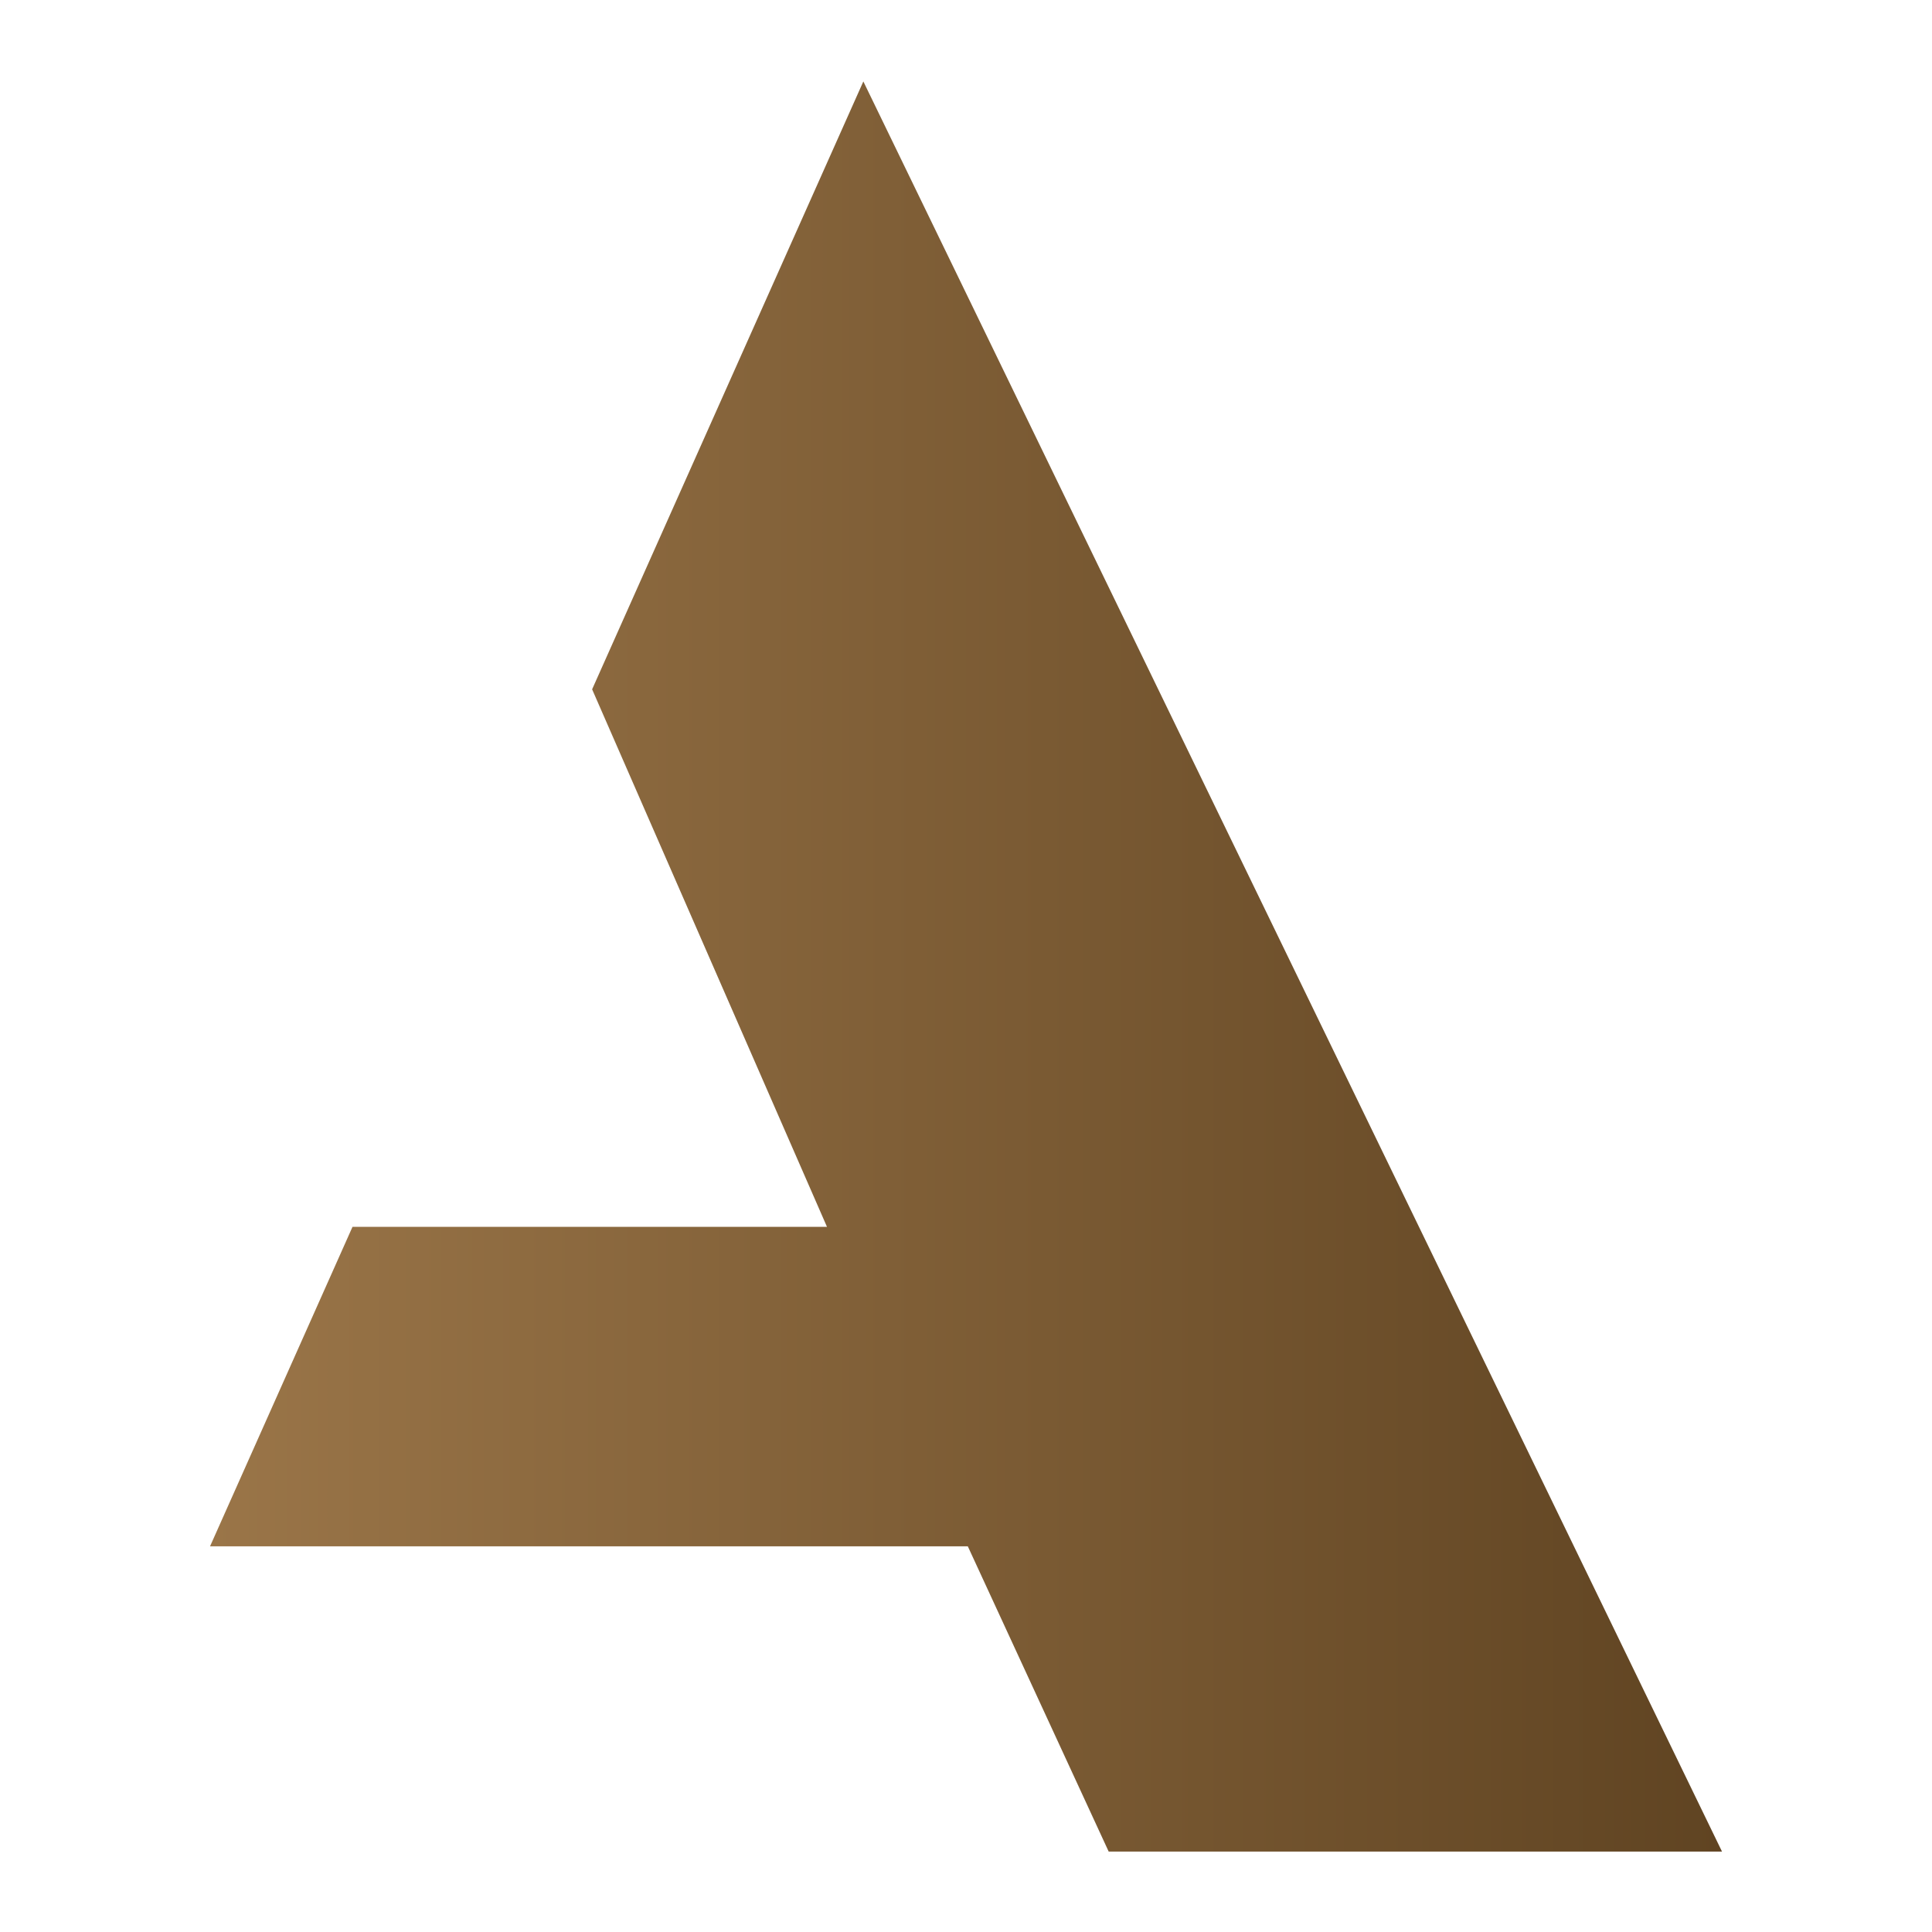 <svg width="52" height="52" viewBox="0 0 52 52" fill="none" xmlns="http://www.w3.org/2000/svg">
<path d="M23.237 2.192L15.937 18.553L22.258 33.02H9.488L5.653 41.62H26.049L29.84 49.835H46.348L23.237 2.192Z" fill="url(#paint0_linear_931_10334)"/>
<defs>
<linearGradient id="paint0_linear_931_10334" x1="5.653" y1="26.013" x2="46.348" y2="26.013" gradientUnits="userSpaceOnUse">
<stop stop-color="#9A7548"/>
<stop offset="1" stop-color="#604422"/>
</linearGradient>
</defs>
</svg>